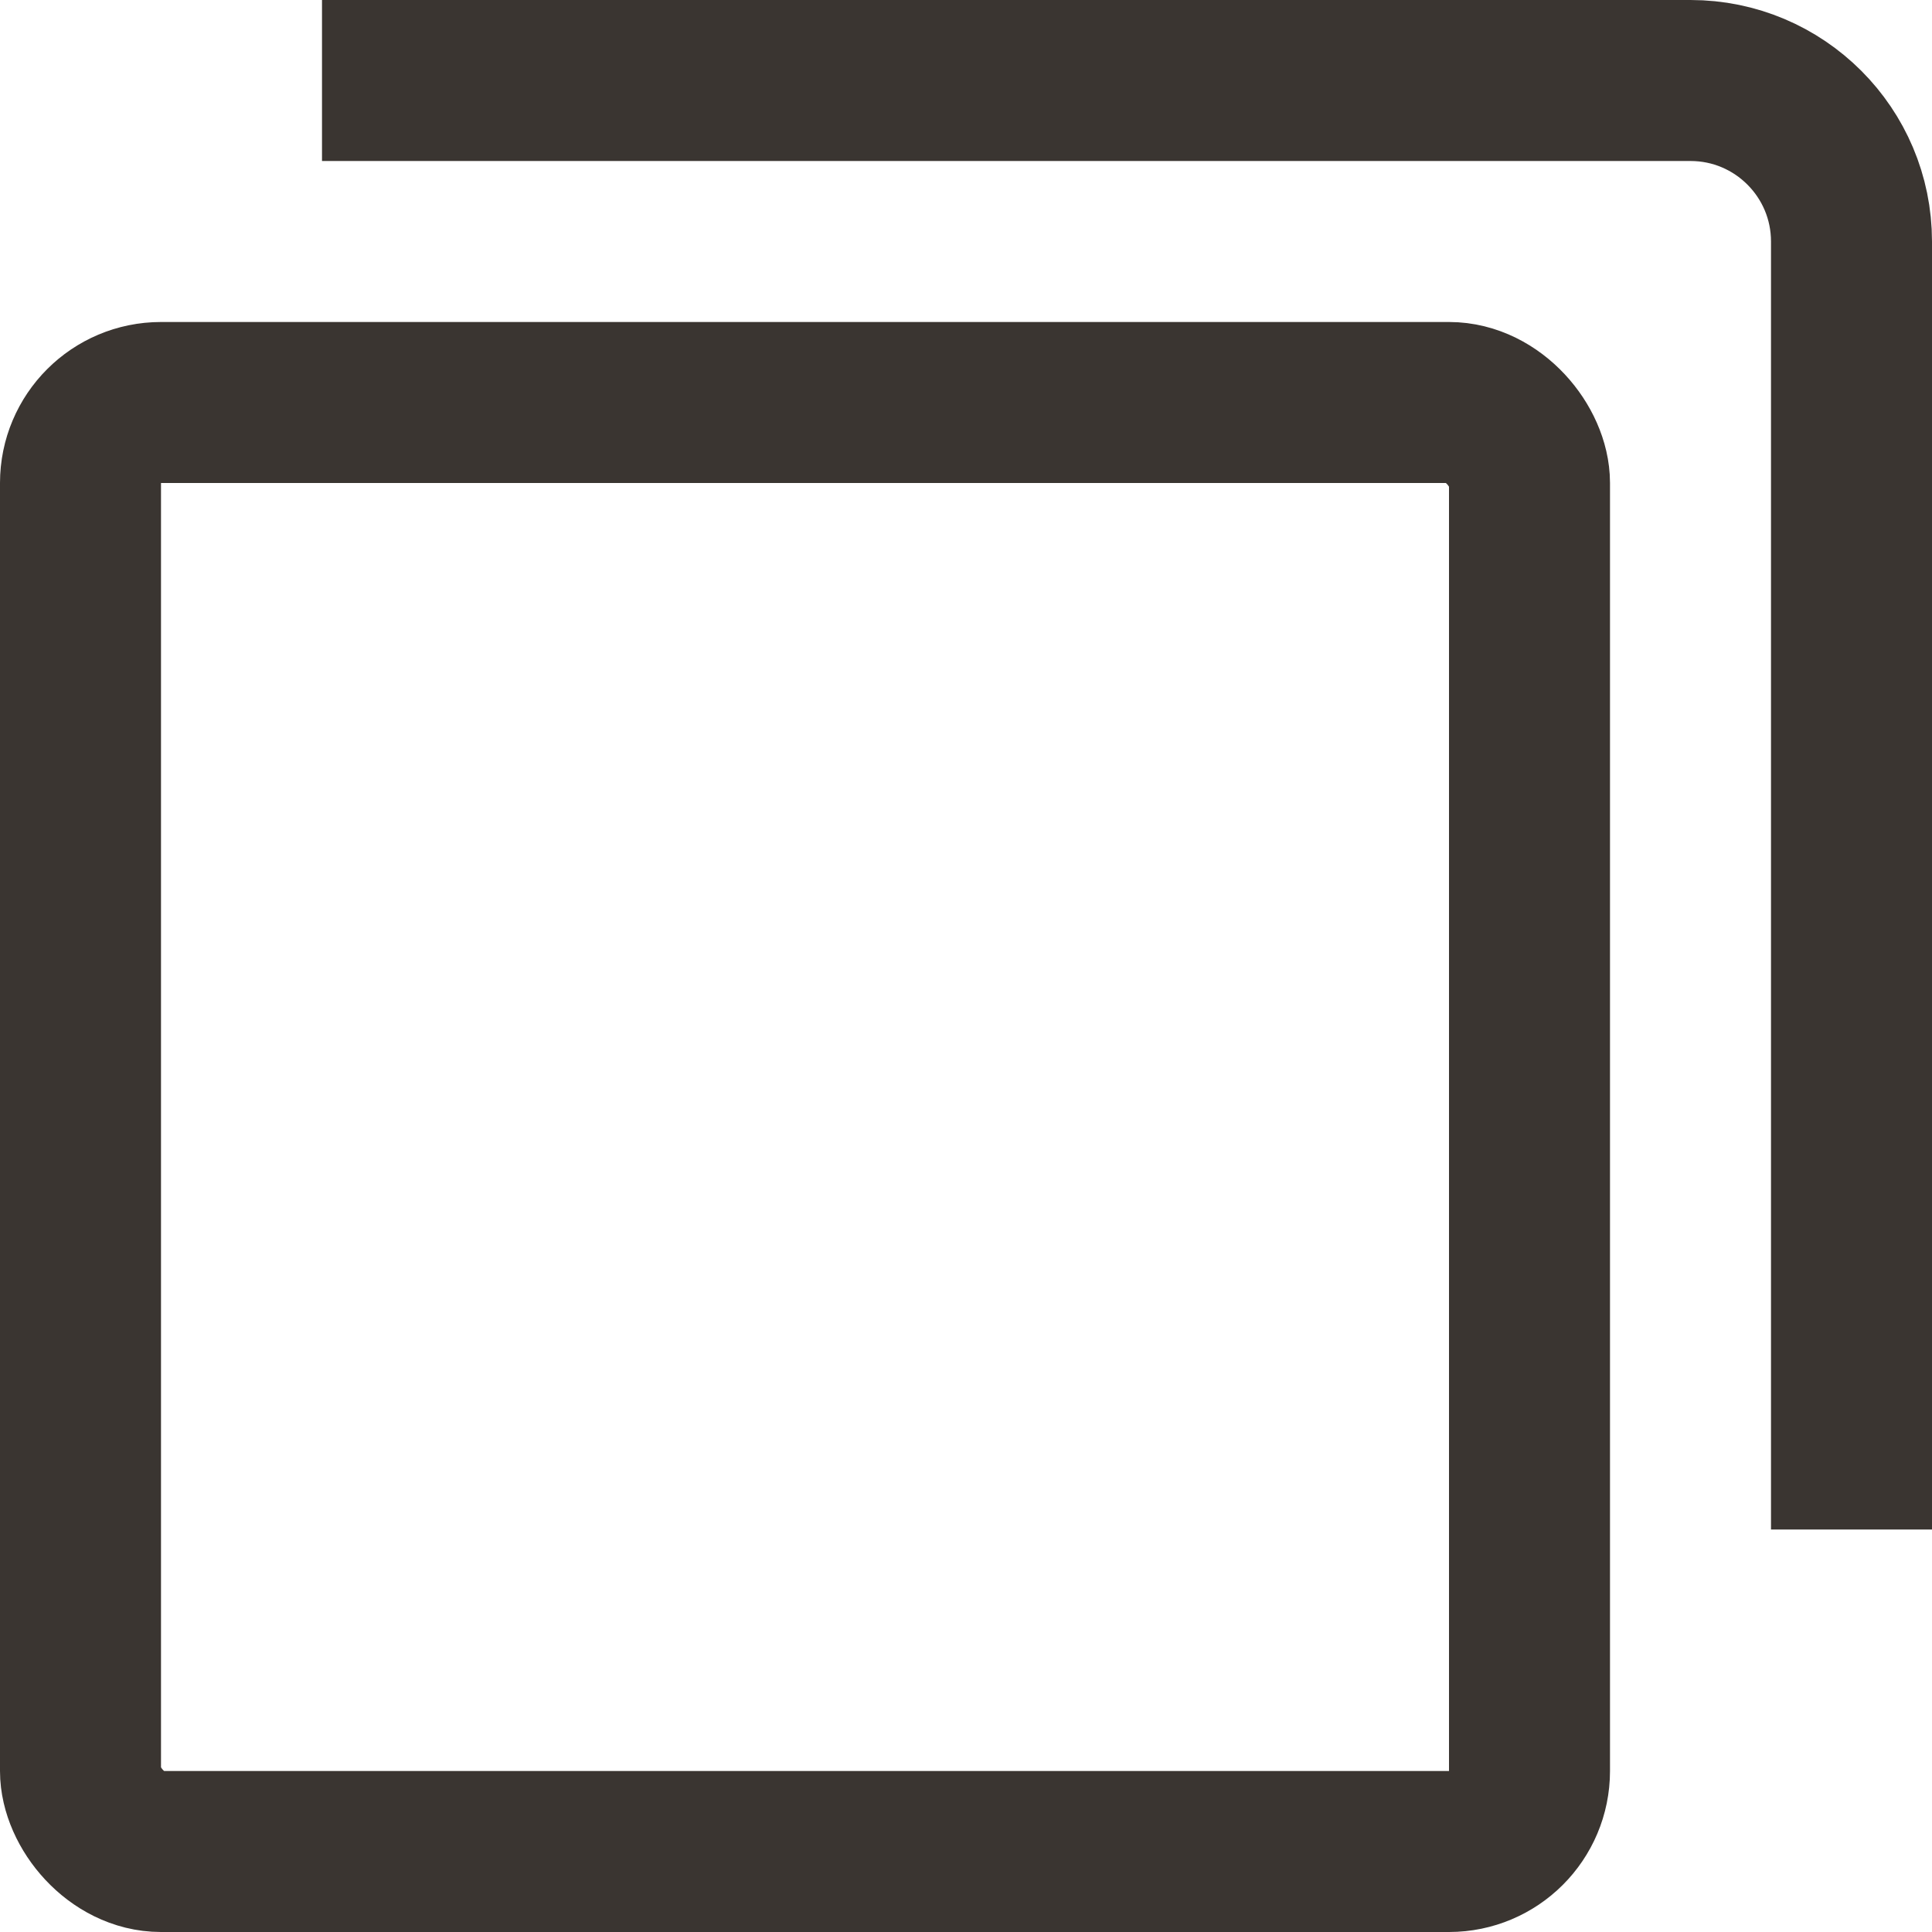 <svg width="12" height="12" viewBox="0 0 12 12" fill="none" xmlns="http://www.w3.org/2000/svg">
<rect x="0.5" y="2.5" width="9" height="9" rx="0.5" stroke="#3A3531"/>
<path d="M2 0.5H10.5C11.052 0.5 11.5 0.948 11.5 1.5V9.5" stroke="#3A3531"/>
</svg>
